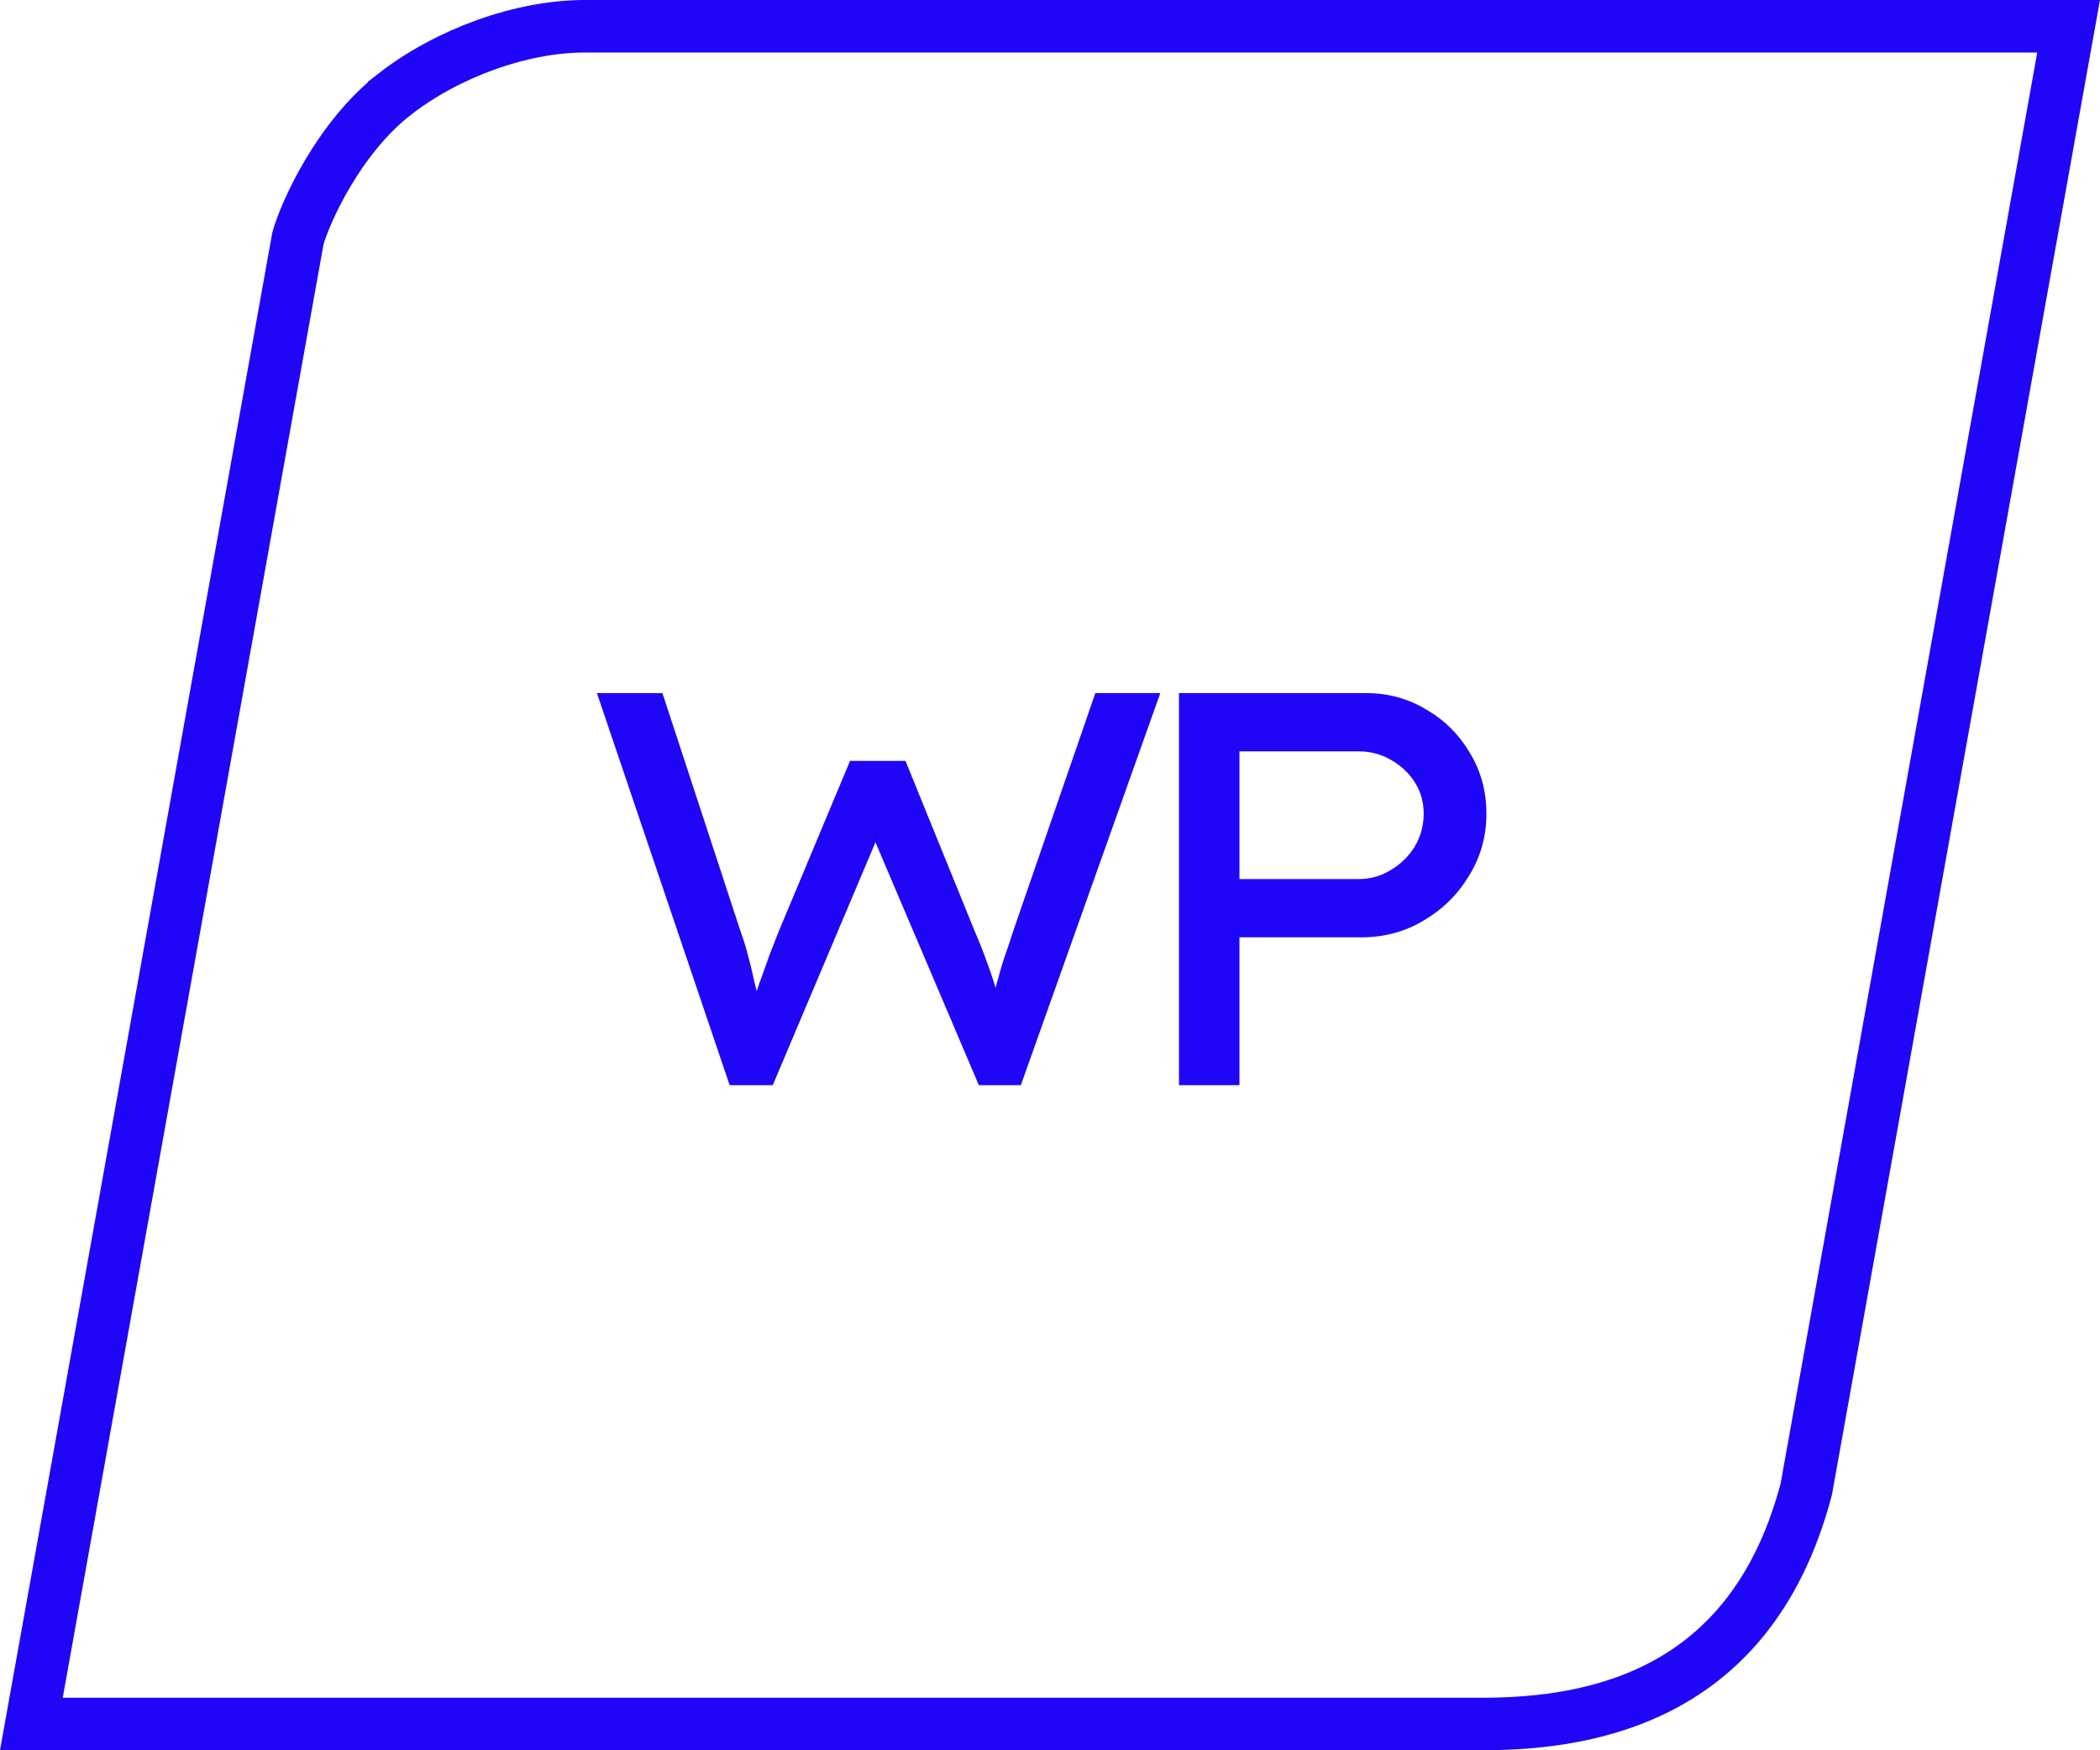 <svg width="60" height="50" viewBox="0 0 60 50" fill="none" xmlns="http://www.w3.org/2000/svg">
<g clip-path="url(#clip0_36001_1635)">
<path d="M16.703 0.75H59.103L51.607 42.544C50.762 45.745 49.063 47.385 47.305 48.252C45.505 49.139 43.579 49.25 42.268 49.25H0.896L8.512 6.811C8.612 6.453 8.897 5.738 9.367 4.946C9.846 4.141 10.486 3.308 11.261 2.703V2.702C12.785 1.512 14.906 0.75 16.703 0.75Z" stroke="#2006F7" stroke-width="1.5"/>
<path d="M20.847 31L17.055 19.8H18.927L21.167 26.632C21.242 26.835 21.311 27.059 21.375 27.304C21.439 27.539 21.498 27.784 21.551 28.04C21.615 28.285 21.674 28.52 21.727 28.744C21.78 28.968 21.828 29.16 21.871 29.32L21.311 29.304C21.45 28.845 21.572 28.456 21.679 28.136C21.796 27.816 21.898 27.533 21.983 27.288C22.079 27.043 22.164 26.824 22.239 26.632L24.287 21.736H25.871L27.855 26.616C27.972 26.883 28.084 27.165 28.191 27.464C28.298 27.752 28.394 28.04 28.479 28.328C28.575 28.605 28.655 28.883 28.719 29.16L28.223 29.272C28.276 29.027 28.319 28.819 28.351 28.648C28.394 28.467 28.431 28.301 28.463 28.152C28.506 27.992 28.548 27.837 28.591 27.688C28.634 27.539 28.687 27.373 28.751 27.192C28.815 27.011 28.884 26.803 28.959 26.568L31.295 19.8H33.151L29.167 31H27.967L24.895 23.784L25.103 23.848L22.079 31H20.847ZM33.685 31V19.8H39.029C39.659 19.8 40.229 19.955 40.741 20.264C41.264 20.563 41.68 20.973 41.989 21.496C42.309 22.019 42.469 22.6 42.469 23.24C42.469 23.891 42.304 24.483 41.973 25.016C41.653 25.549 41.221 25.976 40.677 26.296C40.144 26.616 39.552 26.776 38.901 26.776H35.413V31H33.685ZM35.413 25.112H38.821C39.152 25.112 39.456 25.027 39.733 24.856C40.021 24.685 40.251 24.461 40.421 24.184C40.592 23.896 40.677 23.581 40.677 23.24C40.677 22.909 40.592 22.611 40.421 22.344C40.251 22.077 40.021 21.864 39.733 21.704C39.456 21.544 39.152 21.464 38.821 21.464H35.413V25.112Z" fill="#2006F7"/>
</g>
<defs>
<clipPath id="clip0_36001_1635">
<rect width="60" height="50" fill="white"/>
</clipPath>
</defs>
</svg>
